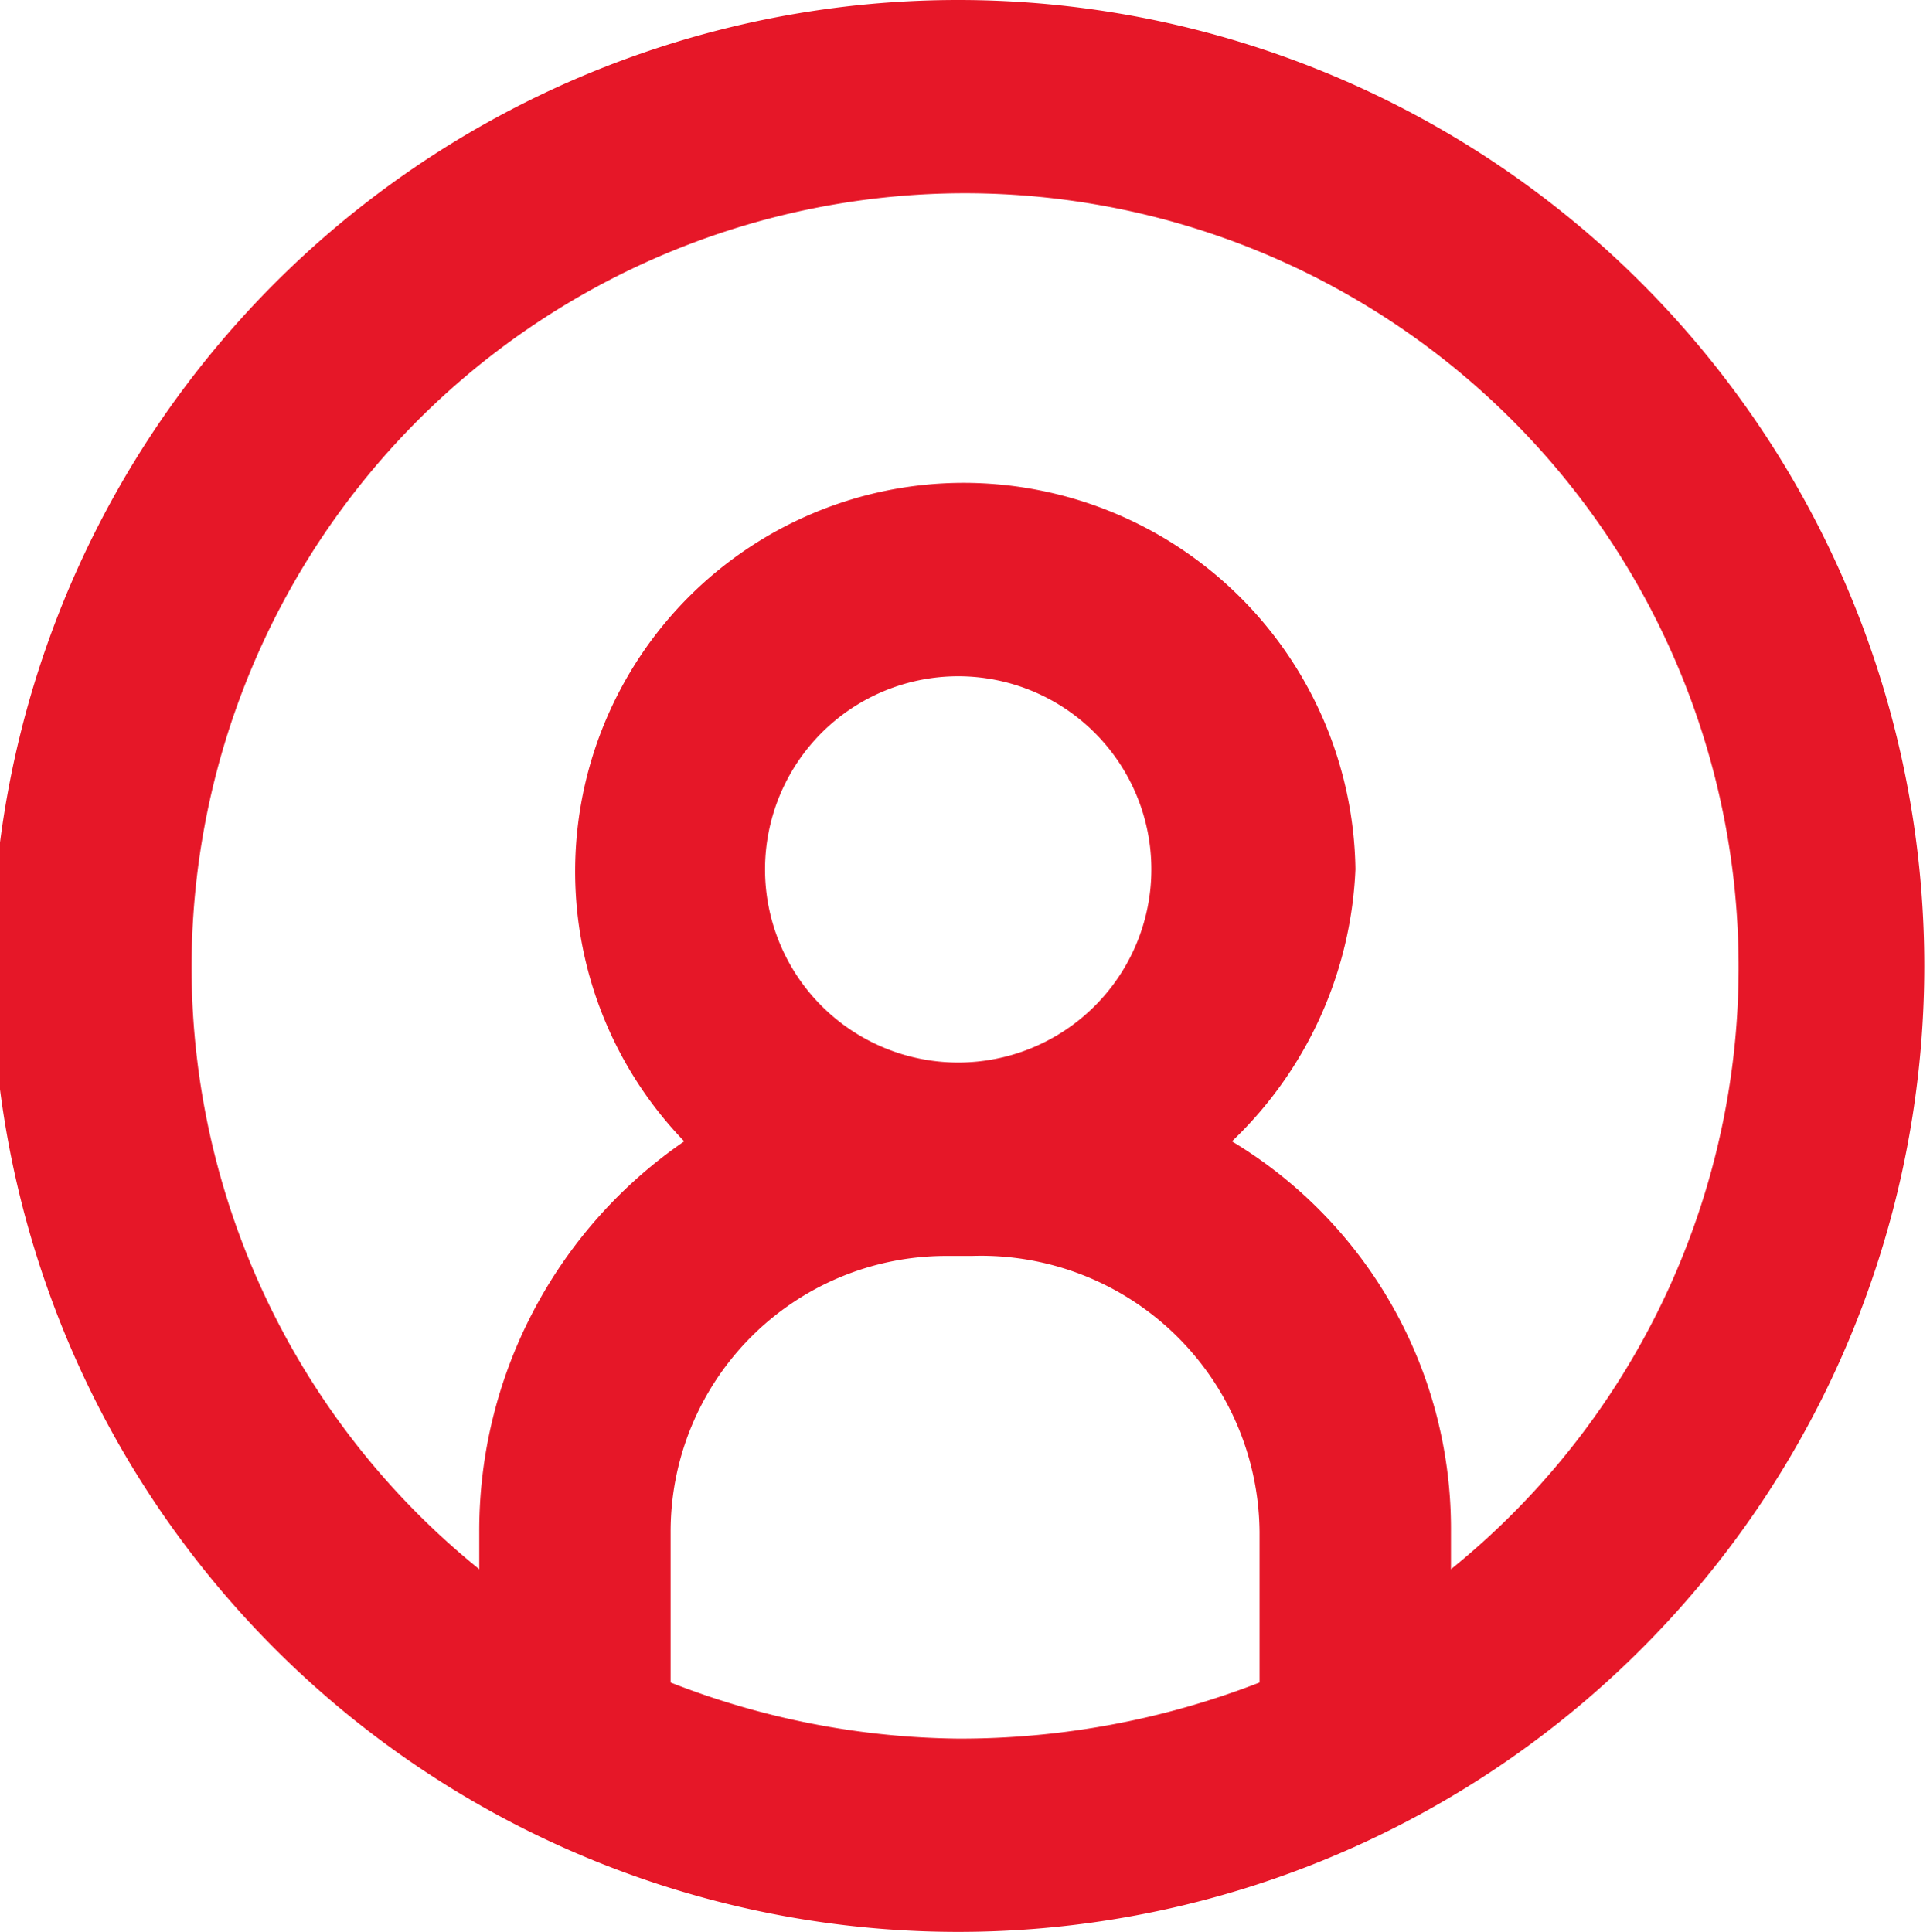 <svg xmlns="http://www.w3.org/2000/svg" width="35.865" height="35.906" viewBox="0 0 35.865 35.906"><defs><style>.a{fill:#e61728;fill-rule:evenodd;}</style></defs><path class="a" d="M30895.9,297.022a17.953,17.953,0,0,1,0-35.906,17.953,17.953,0,1,1,0,35.906Zm0-32.314a14.384,14.384,0,0,0-8.9,25.573v-.7a8.777,8.777,0,0,1,3.809-7.252,7.222,7.222,0,0,1,5.092-12.238,7.286,7.286,0,0,1,7.381,7.181,7.417,7.417,0,0,1-2.295,5.057,8.4,8.4,0,0,1,4.07,7.252v.7a14.384,14.384,0,0,0-9.156-25.573Zm5.6,27.679v-2.8a5.176,5.176,0,0,0-5.346-5.128h-.506a5.122,5.122,0,0,0-5.092,5.128v2.8a15.053,15.053,0,0,0,5.344,1.043A15.369,15.369,0,0,0,30901.5,292.387Zm-5.6-11.523a3.589,3.589,0,0,0,0-7.179,3.589,3.589,0,0,0,0,7.179Z" transform="translate(-30878.094 -261.116)"/></svg>